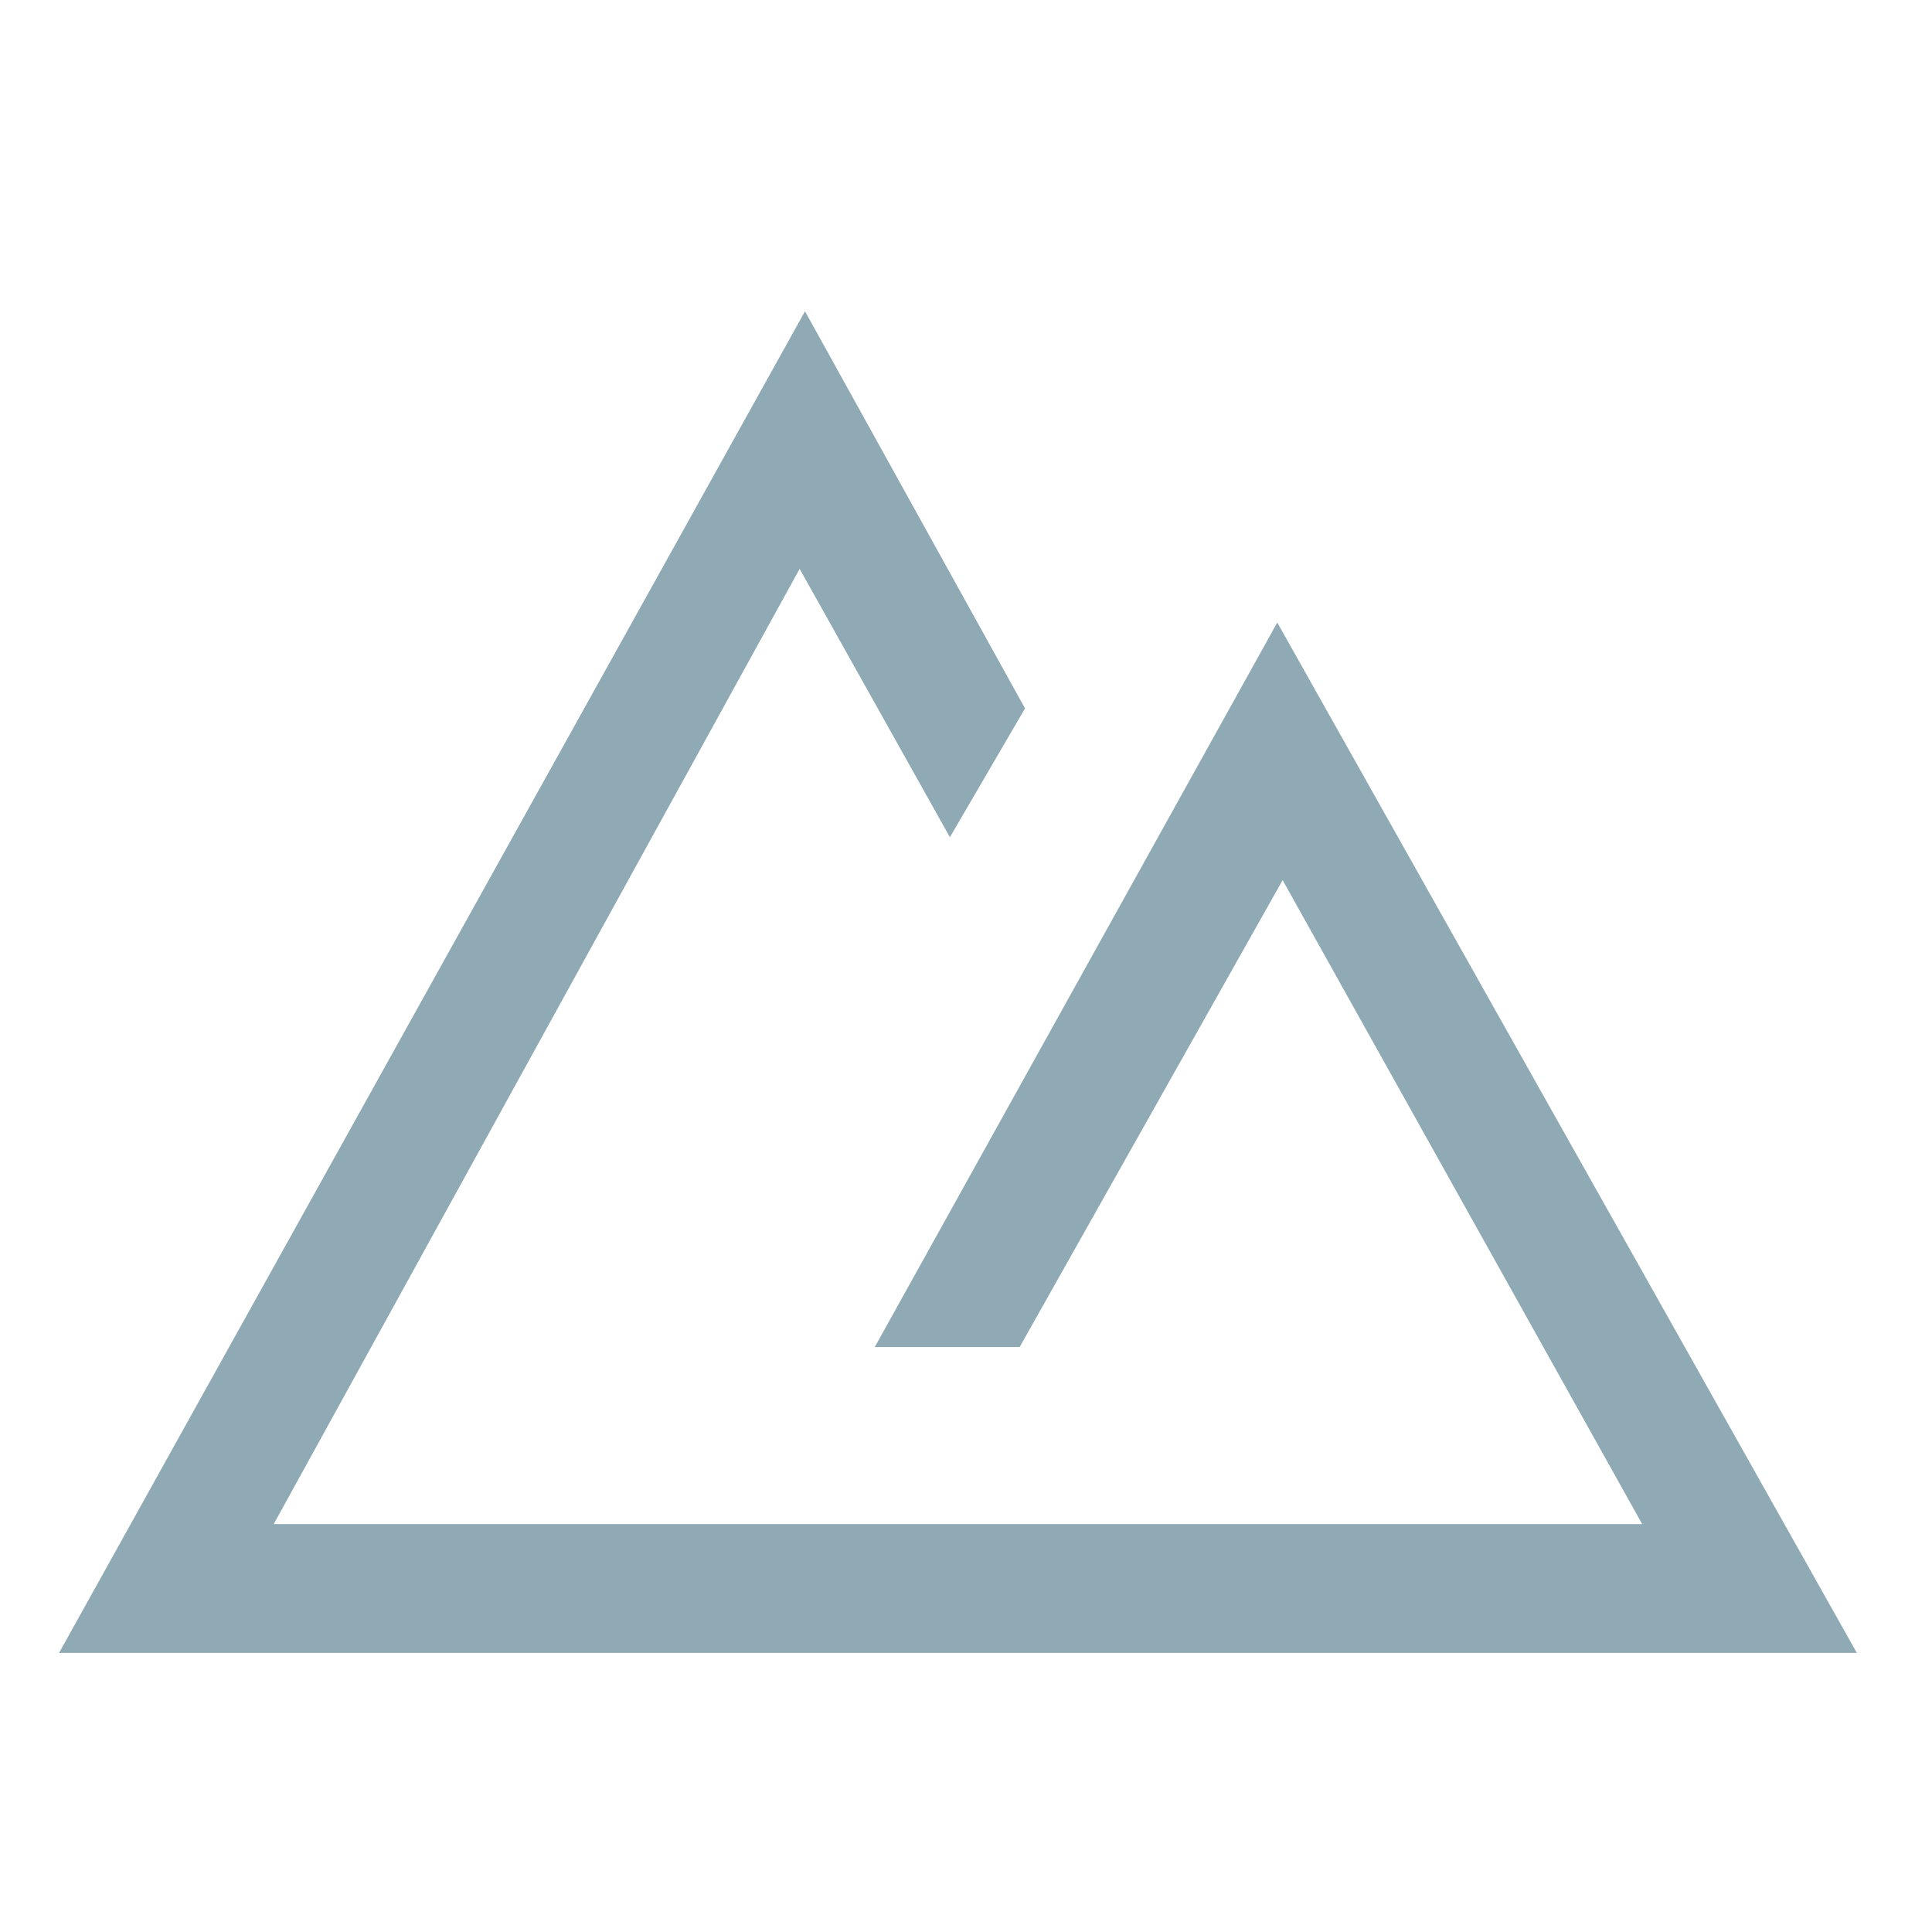 <?xml version="1.0" encoding="utf-8"?>
<!-- Generator: Adobe Illustrator 24.1.2, SVG Export Plug-In . SVG Version: 6.00 Build 0)  -->
<svg version="1.1" id="Layer_1" xmlns="http://www.w3.org/2000/svg" xmlns:xlink="http://www.w3.org/1999/xlink" x="0px" y="0px"
	 viewBox="0 0 36 36" style="enable-background:new 0 0 36 36;" xml:space="preserve">
<style type="text/css">
	.st0{fill:#8FAAB4;}
</style>
<path class="st0" d="M34.6,30.8H1.1L15,5.8l4.1,7.4l-1.4,2.4l-2.8-5L5.1,28.4h25.5l-6.7-12L19,25.1h-2.7l7.5-13.5L34.6,30.8z"/>
</svg>
